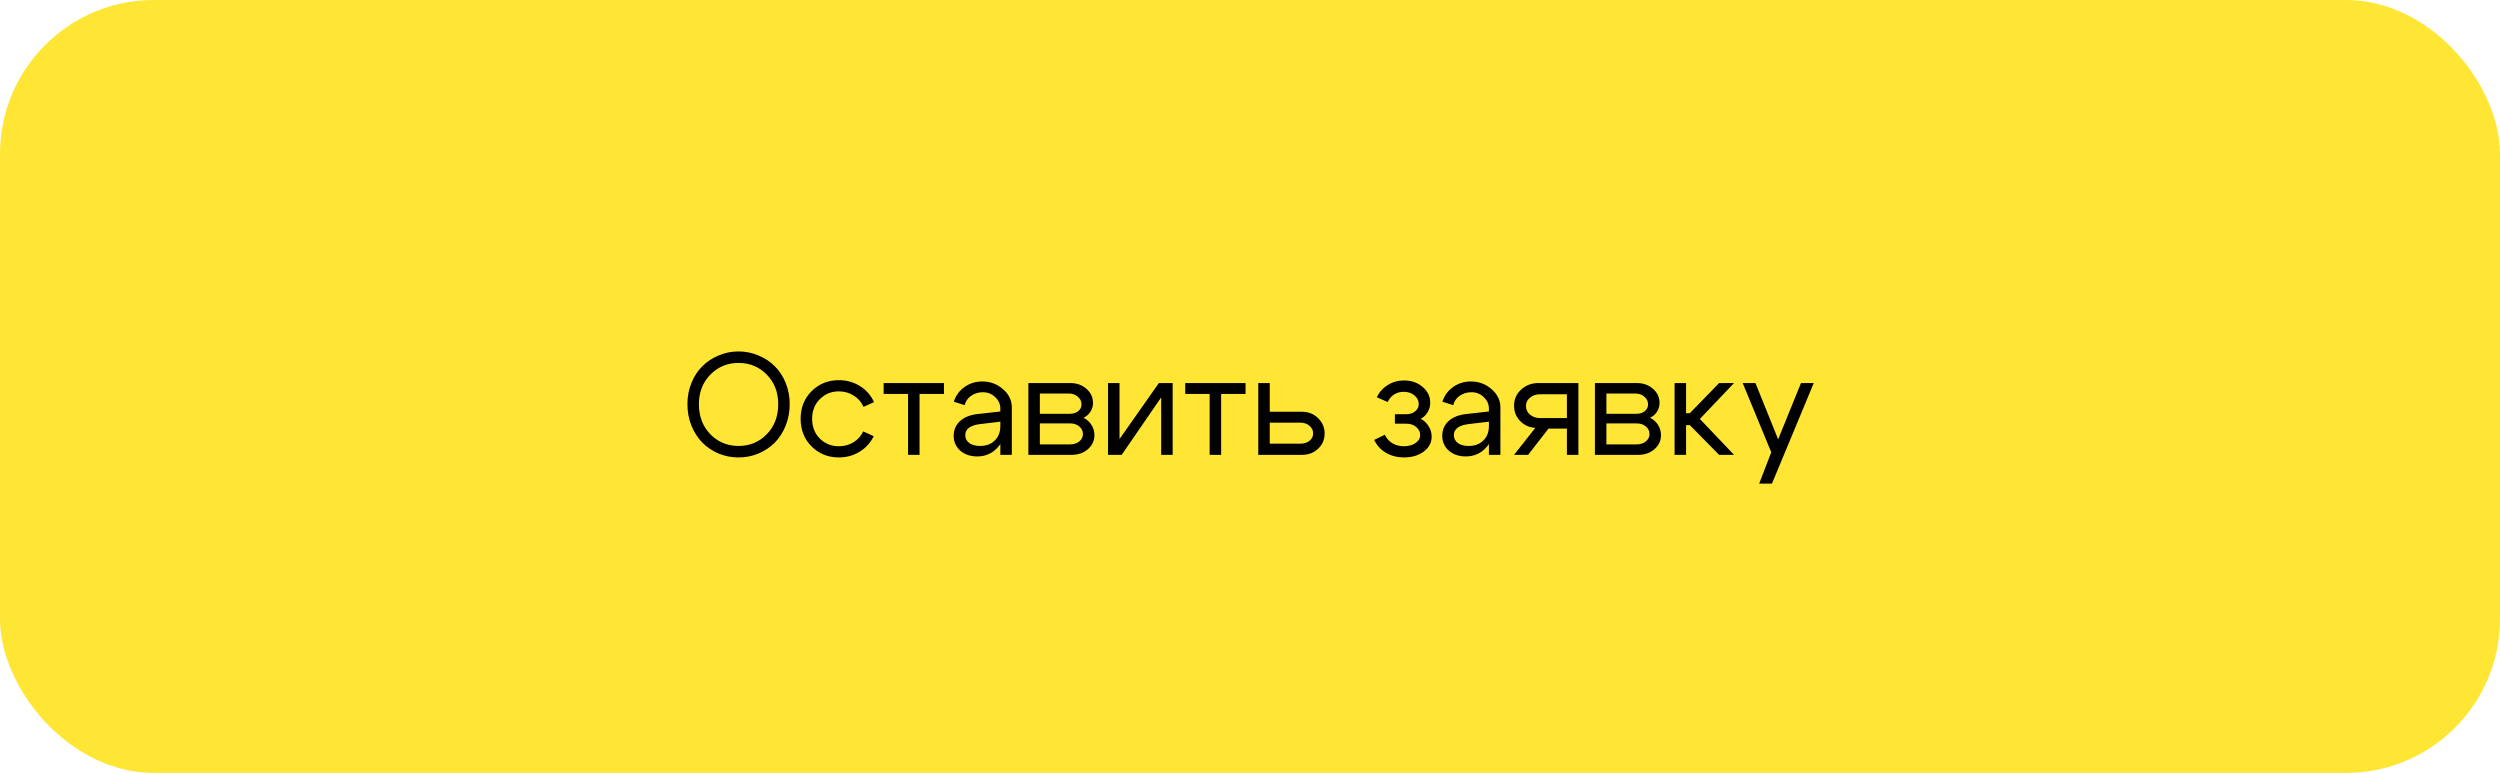 <?xml version="1.0" encoding="UTF-8"?> <svg xmlns="http://www.w3.org/2000/svg" width="731" height="226" viewBox="0 0 731 226" fill="none"><rect width="731" height="226" rx="45" fill="#FFE635"></rect><path d="M204.363 118.174C204.363 121.758 205.483 124.698 207.723 126.994C209.963 129.262 212.707 130.396 215.955 130.396C219.203 130.396 221.947 129.262 224.187 126.994C226.427 124.698 227.547 121.758 227.547 118.174C227.547 114.674 226.427 111.79 224.187 109.522C221.947 107.254 219.203 106.12 215.955 106.12C212.707 106.12 209.963 107.254 207.723 109.522C205.483 111.79 204.363 114.674 204.363 118.174ZM201.003 118.174C201.003 115.962 201.395 113.89 202.179 111.958C202.963 110.026 204.027 108.402 205.371 107.086C206.715 105.742 208.297 104.692 210.117 103.936C211.965 103.152 213.911 102.76 215.955 102.76C217.999 102.76 219.931 103.152 221.751 103.936C223.599 104.692 225.195 105.742 226.539 107.086C227.883 108.402 228.947 110.026 229.731 111.958C230.515 113.89 230.907 115.962 230.907 118.174C230.907 120.414 230.515 122.514 229.731 124.474C228.947 126.406 227.883 128.058 226.539 129.43C225.195 130.774 223.599 131.838 221.751 132.622C219.931 133.378 217.999 133.756 215.955 133.756C213.911 133.756 211.965 133.378 210.117 132.622C208.297 131.838 206.715 130.774 205.371 129.43C204.027 128.058 202.963 126.406 202.179 124.474C201.395 122.514 201.003 120.414 201.003 118.174ZM239.731 116.704C238.219 118.188 237.463 120.106 237.463 122.458C237.463 124.81 238.219 126.742 239.731 128.254C241.243 129.738 243.091 130.48 245.275 130.48C246.843 130.48 248.257 130.102 249.517 129.346C250.777 128.59 251.743 127.526 252.415 126.154L255.481 127.54C254.557 129.444 253.185 130.956 251.365 132.076C249.545 133.196 247.515 133.756 245.275 133.756C242.139 133.756 239.493 132.692 237.337 130.564C235.181 128.436 234.103 125.734 234.103 122.458C234.103 119.182 235.181 116.48 237.337 114.352C239.493 112.224 242.139 111.16 245.275 111.16C247.543 111.16 249.601 111.734 251.449 112.882C253.297 114.03 254.669 115.598 255.565 117.586L252.499 118.972C251.855 117.544 250.889 116.438 249.601 115.654C248.313 114.842 246.871 114.436 245.275 114.436C243.091 114.436 241.243 115.192 239.731 116.704ZM276.016 112V115.192H268.876V133H265.516V115.192H258.376V112H276.016ZM292.5 123.298L286.494 124.012C283.666 124.376 282.252 125.454 282.252 127.246C282.252 128.198 282.644 128.968 283.428 129.556C284.212 130.116 285.262 130.396 286.578 130.396C288.37 130.396 289.798 129.864 290.862 128.8C291.954 127.736 292.5 126.336 292.5 124.6H293.97C293.97 127.148 293.186 129.262 291.618 130.942C290.05 132.622 288.09 133.462 285.738 133.462C283.75 133.462 282.098 132.902 280.782 131.782C279.494 130.634 278.85 129.164 278.85 127.372C278.878 125.664 279.494 124.25 280.698 123.13C281.93 122.01 283.624 121.324 285.78 121.072L292.5 120.316V119.476C292.5 118.188 291.996 117.068 290.988 116.116C290.008 115.164 288.804 114.688 287.376 114.688C286.088 114.688 284.94 115.038 283.932 115.738C282.952 116.438 282.336 117.348 282.084 118.468L278.892 117.46C279.452 115.696 280.488 114.268 282 113.176C283.54 112.084 285.276 111.538 287.208 111.538C289.56 111.538 291.59 112.294 293.298 113.806C295.006 115.29 295.86 117.068 295.86 119.14V133H292.5V123.298ZM312.493 115.066H304.051V120.988H312.871C313.823 120.988 314.621 120.736 315.265 120.232C315.909 119.7 316.231 119.042 316.231 118.258C316.231 117.334 315.867 116.578 315.139 115.99C314.439 115.374 313.557 115.066 312.493 115.066ZM312.913 123.802H304.051V129.934H312.913C313.977 129.934 314.859 129.654 315.559 129.094C316.287 128.506 316.651 127.792 316.651 126.952C316.651 126.028 316.287 125.272 315.559 124.684C314.859 124.096 313.977 123.802 312.913 123.802ZM313.333 133H300.691V112H312.913C314.817 112 316.399 112.56 317.659 113.68C318.947 114.772 319.591 116.158 319.591 117.838C319.591 118.762 319.339 119.616 318.835 120.4C318.359 121.156 317.687 121.744 316.819 122.164C317.799 122.64 318.569 123.326 319.129 124.222C319.717 125.118 320.011 126.126 320.011 127.246C320.011 128.87 319.367 130.242 318.079 131.362C316.819 132.454 315.237 133 313.333 133ZM342.888 133H339.528V116.2L327.978 133H323.988V112H327.348V128.38L338.856 112H342.888V133ZM364.2 112V115.192H357.06V133H353.7V115.192H346.56V112H364.2ZM380.263 123.592H371.275V129.724H380.263C381.327 129.724 382.209 129.444 382.909 128.884C383.609 128.296 383.959 127.582 383.959 126.742C383.959 125.846 383.609 125.104 382.909 124.516C382.209 123.9 381.327 123.592 380.263 123.592ZM380.683 120.4C382.559 120.4 384.127 121.016 385.387 122.248C386.675 123.48 387.319 124.992 387.319 126.784C387.319 128.548 386.675 130.032 385.387 131.236C384.127 132.412 382.559 133 380.683 133H367.915V112H371.275V120.4H380.683ZM402.572 116.158C403.3 114.646 404.364 113.456 405.764 112.588C407.192 111.692 408.774 111.244 410.51 111.244C412.694 111.244 414.514 111.874 415.97 113.134C417.454 114.366 418.196 115.92 418.196 117.796C418.196 118.776 417.944 119.686 417.44 120.526C416.964 121.338 416.292 121.982 415.424 122.458C416.404 122.962 417.174 123.69 417.734 124.642C418.322 125.566 418.616 126.588 418.616 127.708C418.616 129.444 417.846 130.886 416.306 132.034C414.766 133.182 412.848 133.756 410.552 133.756C408.592 133.756 406.828 133.308 405.26 132.412C403.72 131.488 402.572 130.228 401.816 128.632L404.924 127.12C405.4 128.156 406.128 128.982 407.108 129.598C408.116 130.186 409.25 130.48 410.51 130.48C411.854 130.48 412.974 130.172 413.87 129.556C414.794 128.94 415.256 128.17 415.256 127.246C415.256 126.294 414.864 125.496 414.08 124.852C413.324 124.208 412.372 123.886 411.224 123.886H407.864V121.114H411.224C412.26 121.114 413.114 120.834 413.786 120.274C414.486 119.714 414.836 119.014 414.836 118.174C414.836 117.138 414.416 116.284 413.576 115.612C412.736 114.912 411.686 114.562 410.426 114.562C409.39 114.562 408.452 114.828 407.612 115.36C406.8 115.892 406.184 116.62 405.764 117.544L402.572 116.158ZM435.357 123.298L429.351 124.012C426.523 124.376 425.109 125.454 425.109 127.246C425.109 128.198 425.501 128.968 426.285 129.556C427.069 130.116 428.119 130.396 429.435 130.396C431.227 130.396 432.655 129.864 433.719 128.8C434.811 127.736 435.357 126.336 435.357 124.6H436.827C436.827 127.148 436.043 129.262 434.475 130.942C432.907 132.622 430.947 133.462 428.595 133.462C426.607 133.462 424.955 132.902 423.639 131.782C422.351 130.634 421.707 129.164 421.707 127.372C421.735 125.664 422.351 124.25 423.555 123.13C424.787 122.01 426.481 121.324 428.637 121.072L435.357 120.316V119.476C435.357 118.188 434.853 117.068 433.845 116.116C432.865 115.164 431.661 114.688 430.233 114.688C428.945 114.688 427.797 115.038 426.789 115.738C425.809 116.438 425.193 117.348 424.941 118.468L421.749 117.46C422.309 115.696 423.345 114.268 424.857 113.176C426.397 112.084 428.133 111.538 430.065 111.538C432.417 111.538 434.447 112.294 436.155 113.806C437.863 115.29 438.717 117.068 438.717 119.14V133H435.357V123.298ZM450.352 122.248H458.164V115.276H450.352C449.176 115.276 448.182 115.612 447.37 116.284C446.586 116.928 446.194 117.726 446.194 118.678C446.194 119.714 446.586 120.568 447.37 121.24C448.182 121.912 449.176 122.248 450.352 122.248ZM452.788 125.314L446.824 133H442.708L448.924 125.104C447.132 124.992 445.648 124.32 444.472 123.088C443.296 121.856 442.708 120.372 442.708 118.636C442.708 116.76 443.394 115.192 444.766 113.932C446.138 112.644 447.846 112 449.89 112H461.524V133H458.164V125.314H452.788ZM478.155 115.066H469.713V120.988H478.533C479.485 120.988 480.283 120.736 480.927 120.232C481.571 119.7 481.893 119.042 481.893 118.258C481.893 117.334 481.529 116.578 480.801 115.99C480.101 115.374 479.219 115.066 478.155 115.066ZM478.575 123.802H469.713V129.934H478.575C479.639 129.934 480.521 129.654 481.221 129.094C481.949 128.506 482.313 127.792 482.313 126.952C482.313 126.028 481.949 125.272 481.221 124.684C480.521 124.096 479.639 123.802 478.575 123.802ZM478.995 133H466.353V112H478.575C480.479 112 482.061 112.56 483.321 113.68C484.609 114.772 485.253 116.158 485.253 117.838C485.253 118.762 485.001 119.616 484.497 120.4C484.021 121.156 483.349 121.744 482.481 122.164C483.461 122.64 484.231 123.326 484.791 124.222C485.379 125.118 485.673 126.126 485.673 127.246C485.673 128.87 485.029 130.242 483.741 131.362C482.481 132.454 480.899 133 478.995 133ZM489.65 133V112H493.01V120.82H494.102L502.67 112H507.038L497.042 122.5L507.038 133H502.67L494.102 124.306H493.01V133H489.65ZM526.609 112H530.347L518.125 141.4H514.387L517.915 132.244L509.557 112H513.295L519.931 128.464L526.609 112Z" fill="black"></path></svg> 